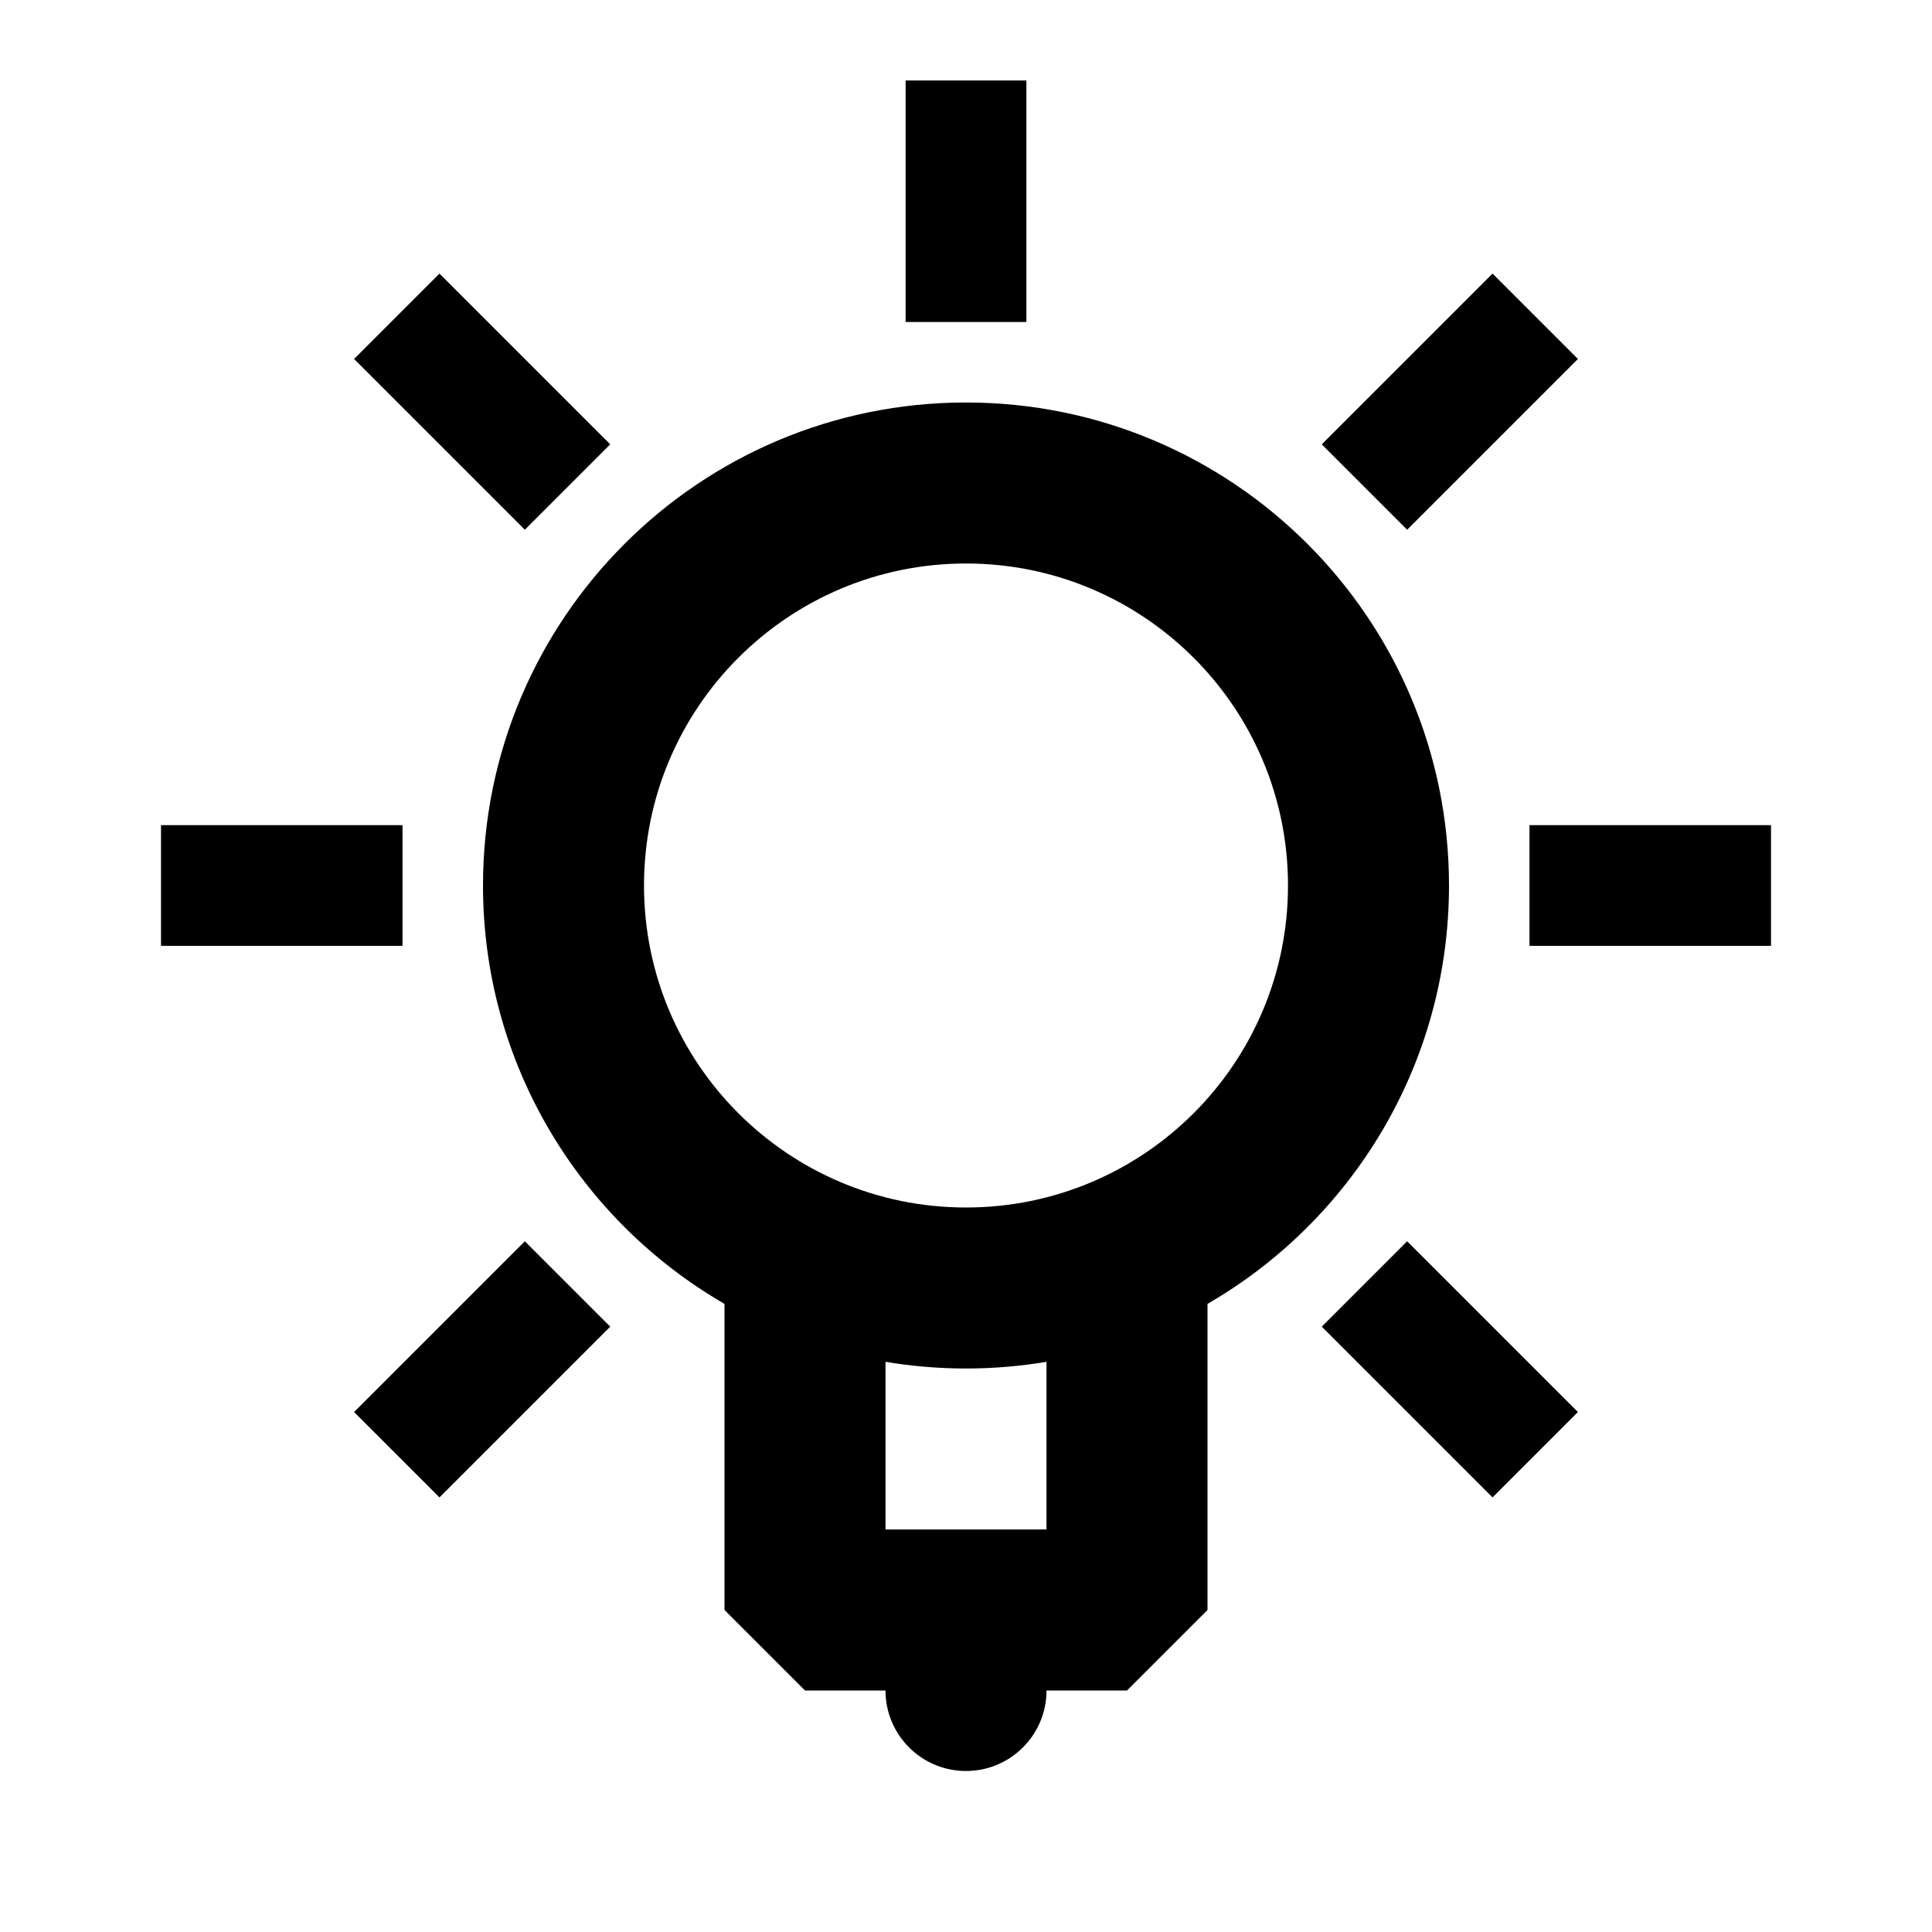 <?xml version="1.0" encoding="UTF-8"?>

<svg width="800px" height="800px" viewBox="0 0 512 512" version="1.1" xmlns="http://www.w3.org/2000/svg" xmlns:xlink="http://www.w3.org/1999/xlink">
    <title>bulb</title>
    <g id="Page-1" stroke="none" stroke-width="1" fill="none" fill-rule="evenodd">
        <g id="Combined-Shape" fill="#000000" transform="translate(42.667, 21.333)">
            <path d="M213.333,85.333 C284.026,85.333 341.333,142.641 341.333,213.333 C341.333,260.711 315.593,302.077 277.334,324.209 L277.333,405.333 L256,426.667 L234.667,426.667 C234.667,438.449 225.115,448 213.333,448 C201.551,448 192,438.449 192,426.667 L192,426.667 L170.667,426.667 L149.333,405.333 L149.333,324.209 C111.074,302.077 85.333,260.711 85.333,213.333 C85.333,142.641 142.641,85.333 213.333,85.333 Z M234.668,339.563 C227.73,340.727 220.602,341.333 213.333,341.333 C206.064,341.333 198.937,340.727 191.999,339.563 L192,384 L234.667,384 L234.668,339.563 Z M96.425,307.614 L119.052,330.242 L73.798,375.496 L51.17,352.869 L96.425,307.614 Z M330.242,307.614 L375.496,352.869 L352.869,375.496 L307.614,330.242 L330.242,307.614 Z M213.333,128 C166.205,128 128,166.205 128,213.333 C128,260.462 166.205,298.667 213.333,298.667 C260.462,298.667 298.667,260.462 298.667,213.333 C298.667,166.205 260.462,128 213.333,128 Z M426.667,197.333 L426.667,229.333 L362.667,229.333 L362.667,197.333 L426.667,197.333 Z M64,197.333 L64,229.333 L3.55271368e-14,229.333 L3.55271368e-14,197.333 L64,197.333 Z M352.869,51.17 L375.496,73.798 L330.242,119.052 L307.614,96.425 L352.869,51.17 Z M73.798,51.17 L119.052,96.425 L96.425,119.052 L51.17,73.798 L73.798,51.17 Z M229.333,-1.0658141e-14 L229.333,64 L197.333,64 L197.333,-1.0658141e-14 L229.333,-1.0658141e-14 Z">

</path>
        </g>
    </g>
</svg>